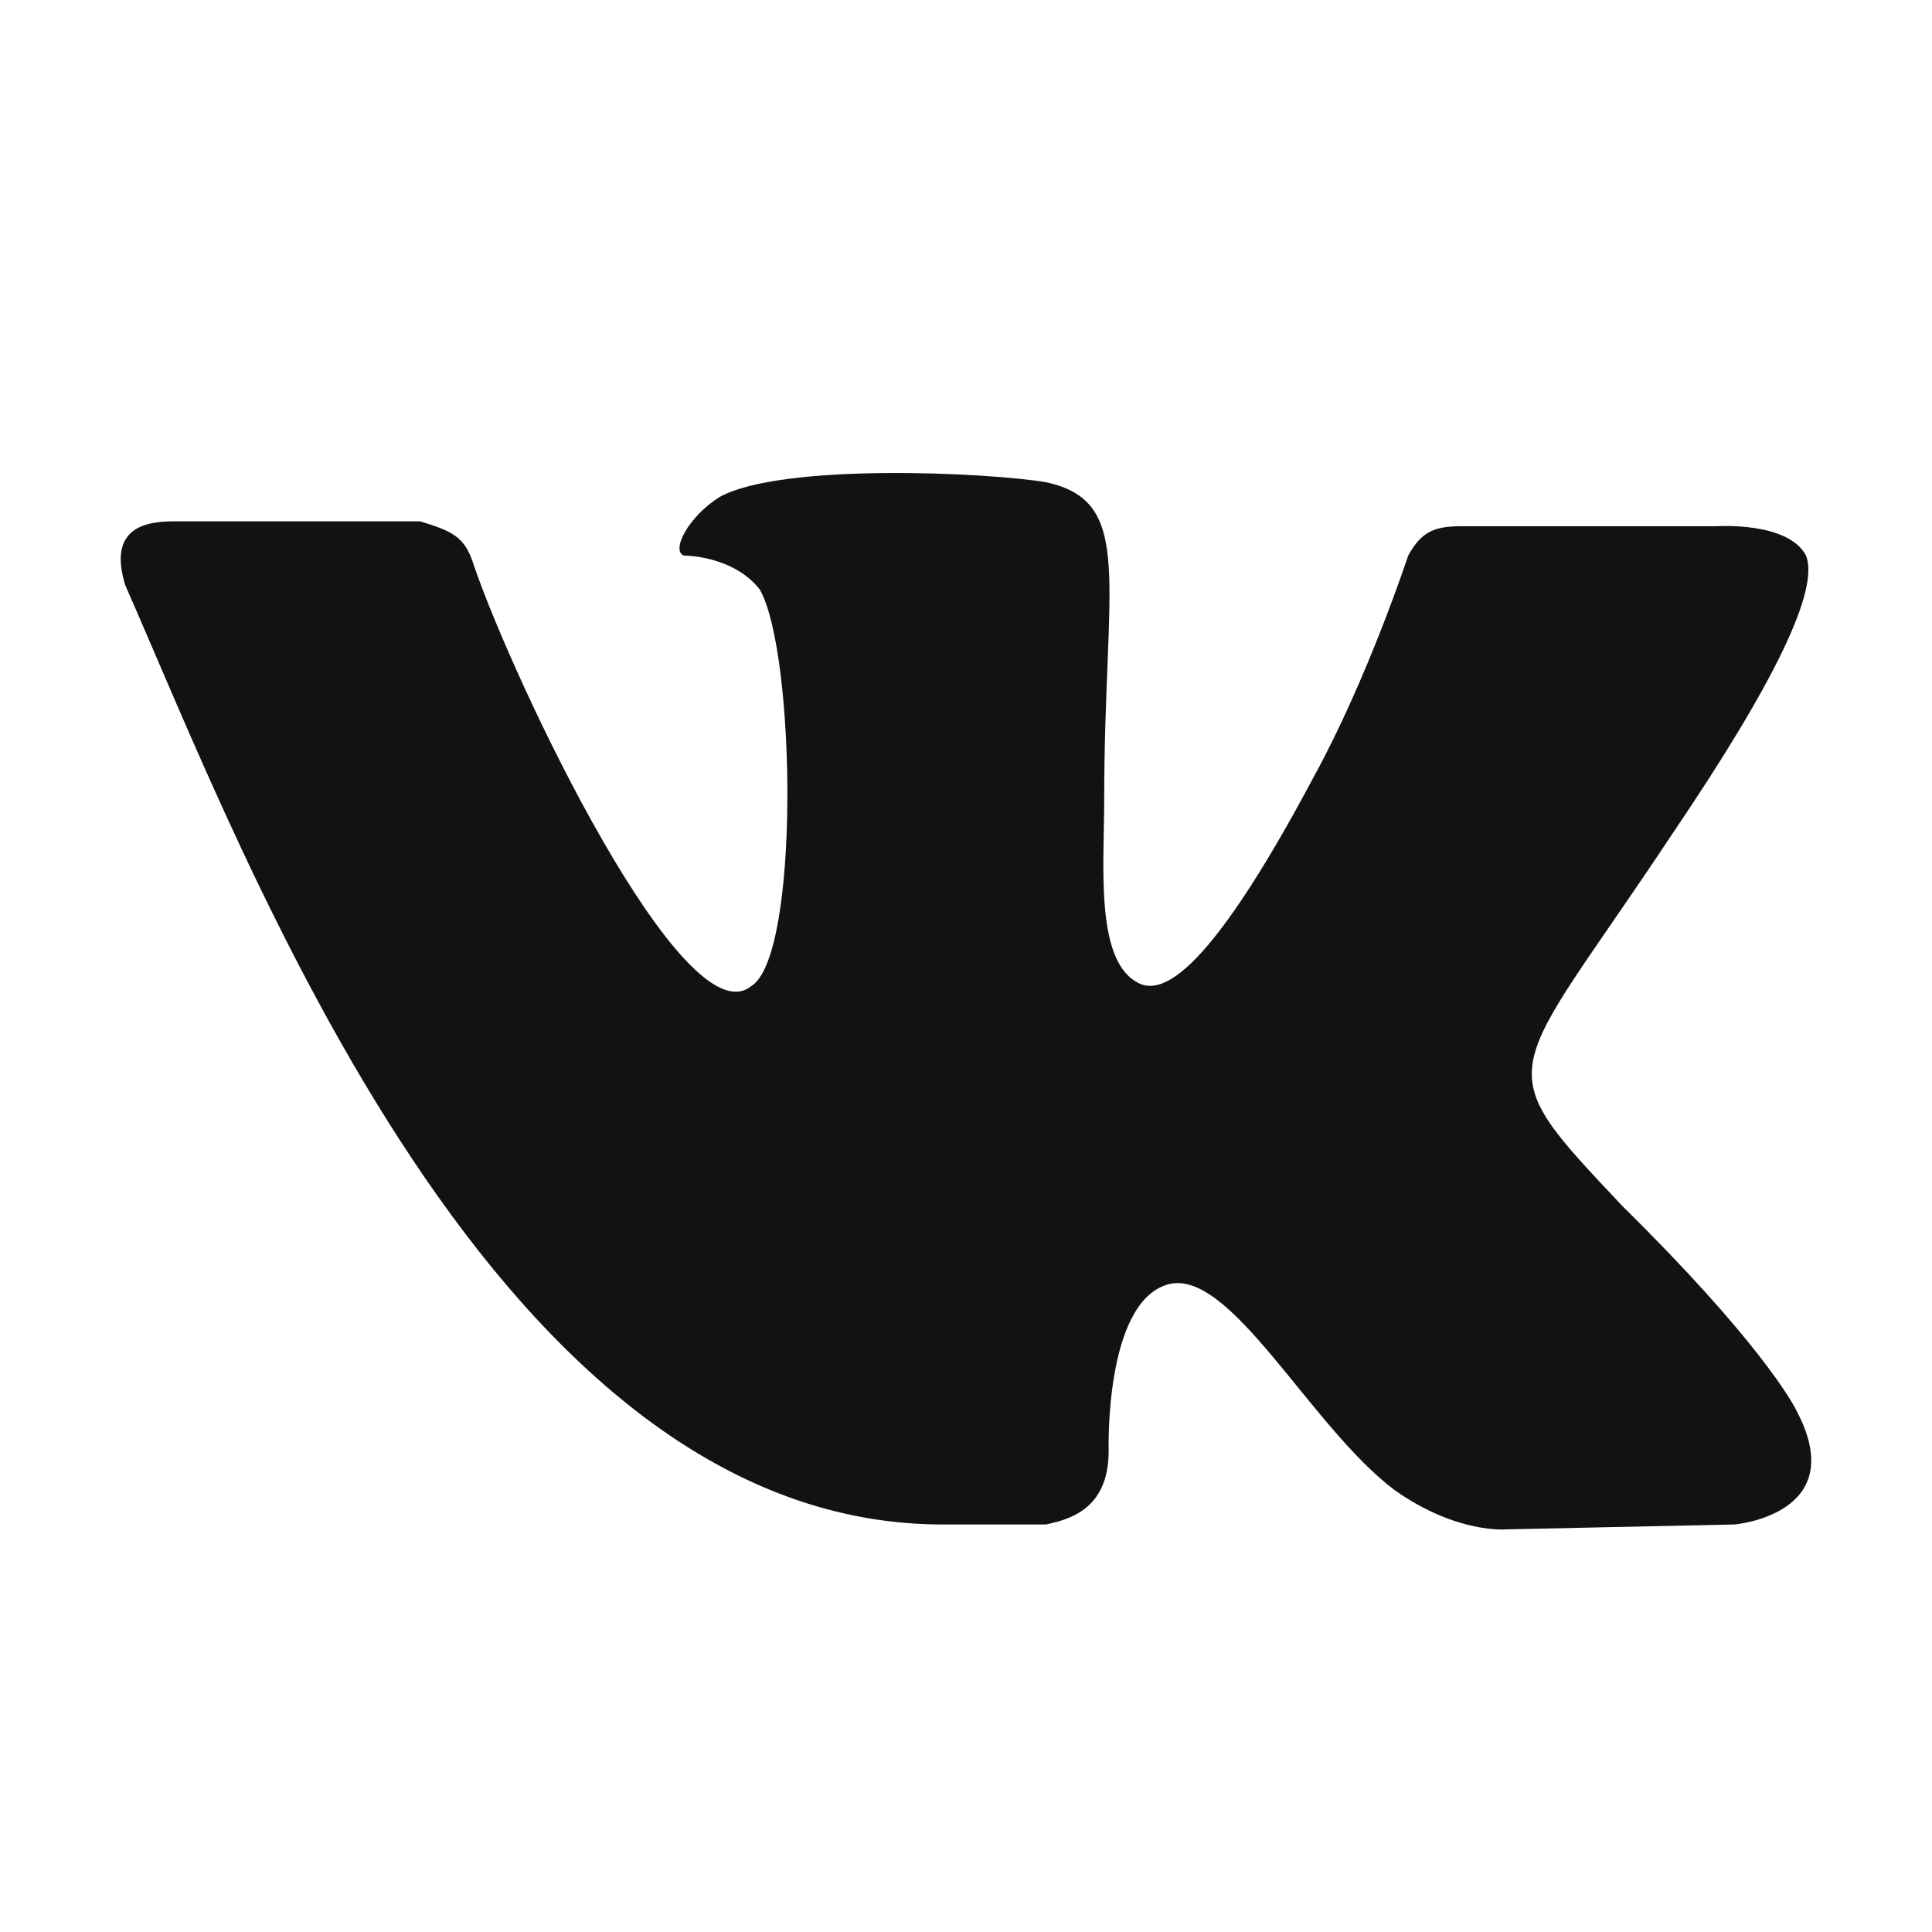 <svg width="32" height="32" viewBox="0 0 32 32" fill="none" xmlns="http://www.w3.org/2000/svg">
<path d="M17.326 25.25C17.697 25.169 18.363 25.007 18.363 24.035C18.363 24.035 18.289 21.603 19.326 21.279C20.362 20.955 21.695 23.629 23.102 24.683C24.138 25.412 24.953 25.331 24.953 25.331L28.729 25.25C28.729 25.25 30.654 25.088 29.766 23.386C29.692 23.224 29.099 22.17 26.878 19.982C24.583 17.551 24.953 17.956 27.692 13.822C29.395 11.31 30.136 9.77 29.914 9.203C29.618 8.635 28.433 8.716 28.433 8.716H24.212C23.768 8.716 23.546 8.797 23.324 9.203C23.324 9.203 22.657 11.229 21.769 12.85C19.918 16.335 19.177 16.497 18.807 16.254C18.141 15.849 18.289 14.309 18.289 13.255C18.289 9.608 18.807 8.311 17.326 7.987C16.364 7.825 12.958 7.663 11.921 8.23C11.403 8.554 11.107 9.121 11.329 9.203C11.551 9.203 12.217 9.284 12.588 9.77C13.18 10.823 13.254 15.849 12.44 16.335C11.329 17.226 8.515 11.31 7.849 9.365C7.701 8.878 7.479 8.797 6.96 8.635H2.888C2.444 8.635 1.777 8.716 2.073 9.689C4.073 14.228 8.219 25.331 15.697 25.25H17.326Z" fill="#121212"/>
</svg>
